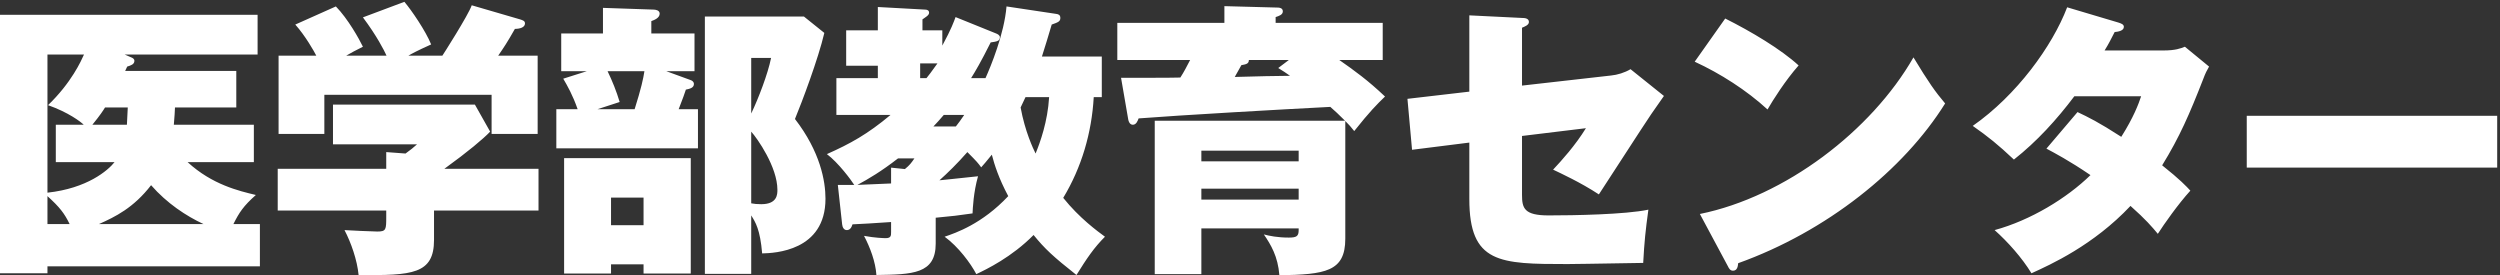<svg version="1.1" xmlns="http://www.w3.org/2000/svg" xmlns:xlink="http://www.w3.org/1999/xlink" viewBox="0 0 608 67">
<rect x="0" y="0" width="608" height="67" fill="#333333" stroke="none"/>
<path fill-rule="evenodd"  fill="rgb(255, 255, 255)"
 d="M546.410,40.768 L546.410,28.167 L607.317,28.167 L607.317,40.768 L546.410,40.768 ZM525.835,40.208 C530.246,43.708 531.716,45.318 532.696,46.368 C529.756,49.589 526.255,54.559 524.785,56.870 C523.385,55.189 521.915,53.439 518.135,50.079 C509.104,59.670 498.673,64.360 494.052,66.461 C491.742,62.680 488.312,58.830 485.091,55.959 C493.842,53.579 502.663,48.189 508.404,42.588 C503.153,39.018 499.653,37.198 497.692,36.147 L505.253,27.256 C507.914,28.517 510.364,29.707 515.894,33.277 C518.905,28.517 520.095,25.296 520.725,23.406 L504.483,23.406 C500.213,29.077 495.382,34.397 489.782,38.808 C486.001,35.237 483.481,33.207 479.771,30.617 C490.412,23.196 499.093,11.295 502.733,1.774 L515.194,5.484 C515.824,5.694 516.524,5.904 516.524,6.534 C516.524,7.514 515.054,7.724 514.284,7.794 C513.374,9.545 512.884,10.595 511.834,12.275 L526.115,12.275 C529.056,12.275 530.316,11.785 531.366,11.365 L537.247,16.195 C536.687,17.175 536.406,17.665 535.776,19.346 C532.486,27.747 530.106,33.277 525.835,40.208 ZM421.462,65.830 C420.762,65.830 420.482,65.270 420.202,64.710 L413.411,52.039 C434.133,47.839 455.135,31.807 465.356,13.955 C468.997,19.976 470.677,22.356 473.057,25.156 C462.976,41.328 444.214,56.309 422.722,64.010 C422.652,64.780 422.512,65.830 421.462,65.830 ZM412.151,15.005 L419.571,4.504 C425.872,7.654 433.153,11.995 437.423,15.915 C434.203,19.556 431.193,24.316 429.863,26.626 C424.752,21.936 418.381,17.875 412.151,15.005 ZM388.845,47.279 C384.365,44.338 379.464,42.098 377.714,41.258 C379.814,39.018 383.105,35.377 385.695,31.177 L370.153,33.067 L370.153,47.419 C370.153,50.639 370.713,52.389 376.594,52.389 C382.685,52.389 395.286,52.179 400.887,50.989 C400.187,56.099 399.907,58.760 399.626,63.940 C385.485,64.150 383.945,64.220 381.215,64.220 C364.693,64.220 357.342,64.080 357.342,48.399 L357.342,34.677 L343.411,36.427 L342.291,24.036 L357.342,22.286 L357.342,3.734 L370.153,4.364 C370.783,4.364 371.834,4.434 371.834,5.344 C371.834,6.114 370.783,6.464 370.153,6.744 L370.153,20.816 L391.786,18.366 C393.326,18.226 395.146,17.665 396.546,16.825 L404.667,23.336 C404.177,24.036 402.007,27.116 401.587,27.747 C399.486,30.827 390.666,44.548 388.845,47.279 ZM329.346,31.877 C328.506,30.827 328.156,30.407 327.176,29.427 L327.176,58.060 C327.176,66.111 322.276,66.741 311.144,66.951 C310.794,62.330 309.044,59.460 307.364,57.010 C308.694,57.360 310.654,57.780 313.455,57.780 C315.345,57.780 315.835,57.430 315.835,55.959 L315.835,55.539 L292.172,55.539 L292.172,66.671 L280.831,66.671 L280.831,29.357 L327.106,29.357 C325.636,27.887 324.586,26.906 323.536,25.996 C312.474,26.556 286.712,28.027 276.911,28.797 C276.701,29.357 276.351,30.337 275.511,30.337 C274.741,30.337 274.460,29.497 274.391,29.077 L272.640,18.926 C274.881,18.926 286.012,18.926 287.062,18.856 C287.972,17.455 288.602,16.195 289.442,14.585 L271.730,14.585 L271.730,5.554 L297.773,5.554 L297.773,1.494 L310.794,1.844 C311.074,1.844 311.984,1.914 311.984,2.754 C311.984,3.594 311.074,3.874 310.234,4.154 L310.234,5.554 L336.277,5.554 L336.277,14.585 L325.706,14.585 C329.416,17.175 332.707,19.556 336.837,23.476 C334.877,25.366 333.127,27.116 329.346,31.877 ZM315.835,36.637 L292.172,36.637 L292.172,39.228 L315.835,39.228 L315.835,36.637 ZM315.835,45.878 L292.172,45.878 L292.172,48.539 L315.835,48.539 L315.835,45.878 ZM313.455,14.585 L303.724,14.585 C303.724,15.495 303.094,15.635 301.903,15.845 C301.483,16.615 300.993,17.455 300.293,18.716 C307.644,18.506 308.484,18.506 313.735,18.436 C312.685,17.665 312.195,17.385 310.864,16.545 L313.455,14.585 ZM261.796,66.881 C256.126,62.400 254.096,60.510 251.365,57.150 C246.045,62.540 239.954,65.480 237.434,66.671 C236.104,64.080 233.023,59.950 229.733,57.570 C232.393,56.660 238.834,54.489 245.205,47.699 C242.894,43.358 241.844,40.068 241.214,37.618 C239.604,39.578 239.394,39.858 238.624,40.698 C237.854,39.648 237.644,39.368 235.264,36.987 C232.813,39.788 230.363,42.168 228.473,43.848 C228.893,43.778 231.623,43.568 237.854,42.868 C236.734,46.858 236.594,50.569 236.524,51.899 C233.093,52.389 231.483,52.599 227.563,52.949 L227.563,59.250 C227.563,66.671 221.892,66.741 213.141,66.881 C212.931,63.660 211.601,60.160 210.131,57.360 C212.721,57.850 214.961,57.920 215.382,57.920 C216.712,57.920 216.712,57.290 216.712,56.450 L216.712,53.999 C211.951,54.349 209.921,54.419 207.331,54.559 C207.051,55.469 206.631,55.959 205.931,55.959 C205.230,55.959 204.880,55.259 204.810,54.559 L203.760,44.968 L207.751,44.968 C207.051,43.848 203.900,39.578 201.100,37.478 C206.771,34.957 210.971,32.647 216.572,27.957 L203.410,27.957 L203.410,18.996 L213.491,18.996 L213.491,15.985 L205.790,15.985 L205.790,7.374 L213.491,7.374 L213.491,1.704 L224.972,2.334 C225.533,2.334 225.953,2.544 225.953,3.104 C225.953,3.734 225.112,4.154 224.342,4.714 L224.342,7.374 L229.173,7.374 L229.173,11.085 C231.413,6.954 231.973,5.274 232.393,4.154 L242.264,8.144 C242.614,8.284 243.174,8.564 243.174,9.055 C243.174,10.035 242.334,10.105 240.934,10.315 C238.554,15.075 237.224,17.315 236.174,18.996 L239.674,18.996 C240.934,16.195 244.224,8.284 244.785,1.564 L256.896,3.384 C257.456,3.454 257.876,3.664 257.876,4.364 C257.876,5.204 257.386,5.414 255.776,5.974 C255.426,7.234 253.746,12.695 253.396,13.745 L267.957,13.745 L267.957,23.616 L265.997,23.616 C265.507,32.297 263.057,40.698 258.576,48.119 C262.496,53.019 266.907,56.239 268.727,57.570 C266.067,60.230 264.317,62.820 261.796,66.881 ZM218.392,38.528 C214.331,41.678 211.251,43.498 208.521,44.968 C209.711,44.898 215.382,44.688 216.712,44.618 L216.712,40.768 L220.072,41.118 C221.262,40.138 221.612,39.648 222.382,38.528 L218.392,38.528 ZM223.782,15.425 L223.782,18.996 L225.323,18.996 C225.813,18.366 226.513,17.525 227.983,15.425 L223.782,15.425 ZM229.523,27.957 C228.753,28.867 227.633,30.127 227.003,30.757 L232.463,30.757 C233.093,29.987 233.723,29.077 234.494,27.957 L229.523,27.957 ZM249.405,23.616 C249.055,24.316 248.915,24.666 248.215,26.136 C249.265,31.947 251.295,36.217 251.855,37.338 C252.975,34.607 254.796,29.567 255.146,23.616 L249.405,23.616 ZM185.355,61.630 C184.865,55.819 183.745,54.069 182.695,52.389 L182.695,66.601 L171.424,66.601 L171.424,4.014 L195.507,4.014 L200.477,8.004 C199.007,14.305 195.016,24.876 193.336,28.937 C199.497,36.917 200.757,44.058 200.757,48.329 C200.757,61.070 188.366,61.560 185.355,61.630 ZM182.695,14.095 L182.695,27.606 C184.445,23.966 186.756,17.945 187.526,14.095 L182.695,14.095 ZM182.695,32.017 L182.695,49.449 C183.395,49.589 184.165,49.659 185.145,49.659 C189.066,49.659 189.066,47.209 189.066,46.158 C189.066,40.628 184.165,33.627 182.695,32.017 ZM135.300,26.556 L140.481,26.556 C139.291,23.126 137.961,20.816 136.980,19.136 L142.721,17.315 L136.490,17.315 L136.490,8.144 L146.641,8.144 L146.641,1.914 L158.963,2.334 C159.383,2.334 160.433,2.474 160.433,3.314 C160.433,4.364 159.173,4.854 158.403,5.134 L158.403,8.144 L168.904,8.144 L168.904,17.315 L162.043,17.315 L167.994,19.486 C168.414,19.626 168.764,19.976 168.764,20.396 C168.764,21.376 167.784,21.586 166.804,21.796 C166.453,22.846 166.173,23.686 165.053,26.556 L169.744,26.556 L169.744,36.077 L135.300,36.077 L135.300,26.556 ZM154.342,26.556 C155.952,21.446 156.442,19.136 156.723,17.315 L147.762,17.315 C148.882,19.626 149.932,22.216 150.702,24.806 L145.311,26.556 L154.342,26.556 ZM105.554,58.340 C105.554,66.671 100.304,67.021 87.212,66.881 C86.862,63.240 85.392,59.040 83.782,55.959 C84.902,56.029 90.503,56.309 91.763,56.309 C93.933,56.309 93.933,55.819 93.933,52.669 L93.933,51.199 L67.540,51.199 L67.540,41.048 L93.933,41.048 L93.933,36.987 L98.624,37.338 C99.954,36.357 100.514,35.937 101.424,35.097 L80.982,35.097 L80.982,25.436 L115.495,25.436 L119.206,32.017 C117.526,33.767 113.885,36.847 108.075,41.048 L130.967,41.048 L130.967,51.199 L105.554,51.199 L105.554,58.340 ZM119.556,23.056 L78.881,23.056 L78.881,32.577 L67.750,32.577 L67.750,13.535 L76.921,13.535 C76.431,12.555 74.261,8.705 71.811,5.974 L81.682,1.564 C84.622,4.574 87.352,9.475 88.262,11.365 C86.302,12.345 85.392,12.835 84.202,13.535 L94.003,13.535 C93.443,12.275 91.623,8.705 88.262,4.224 L98.344,0.444 C100.024,2.404 103.524,7.514 104.854,10.805 C101.284,12.415 100.304,12.975 99.324,13.535 L107.585,13.535 C107.654,13.465 113.955,3.594 114.725,1.284 L126.487,4.714 C127.117,4.924 127.677,5.064 127.677,5.694 C127.677,6.674 126.416,7.024 125.226,7.024 C123.196,10.595 122.636,11.365 121.166,13.535 L130.757,13.535 L130.757,32.577 L119.556,32.577 L119.556,23.056 ZM11.542,66.461 L-0.010,66.461 L-0.010,3.594 L62.647,3.594 L62.647,13.255 L30.304,13.255 L31.914,13.955 C32.264,14.095 32.684,14.305 32.684,14.795 C32.684,15.635 31.844,15.915 30.934,16.195 C30.724,16.615 30.654,16.755 30.444,17.245 L57.466,17.245 L57.466,26.136 L42.555,26.136 C42.485,27.186 42.485,28.237 42.275,30.337 L61.737,30.337 L61.737,39.438 L45.635,39.438 C51.586,44.898 58.096,46.438 62.227,47.419 C59.217,50.079 58.166,51.689 56.766,54.489 L63.207,54.489 L63.207,64.780 L11.542,64.780 L11.542,66.461 ZM11.542,13.255 L11.542,46.858 C21.203,45.808 26.243,41.468 27.853,39.438 L13.572,39.438 L13.572,30.337 L20.363,30.337 C19.662,29.637 16.652,27.326 11.682,25.576 C17.422,20.046 19.732,14.795 20.432,13.255 L11.542,13.255 ZM25.543,26.136 C25.123,26.836 24.353,28.027 22.463,30.337 L30.864,30.337 C30.934,29.007 31.004,27.466 31.074,26.136 L25.543,26.136 ZM49.486,54.489 C45.285,52.529 40.595,49.449 36.744,45.038 C32.474,50.569 27.993,52.739 24.073,54.489 L49.486,54.489 ZM16.932,54.489 C15.672,51.899 14.552,50.429 11.542,47.699 L11.542,54.489 L16.932,54.489 ZM167.994,66.531 L156.512,66.531 L156.512,64.290 L148.602,64.290 L148.602,66.531 L137.190,66.531 L137.190,38.458 L167.994,38.458 L167.994,66.531 ZM156.512,48.049 L148.602,48.049 L148.602,54.769 L156.512,54.769 L156.512,48.049 Z"/>
</svg>